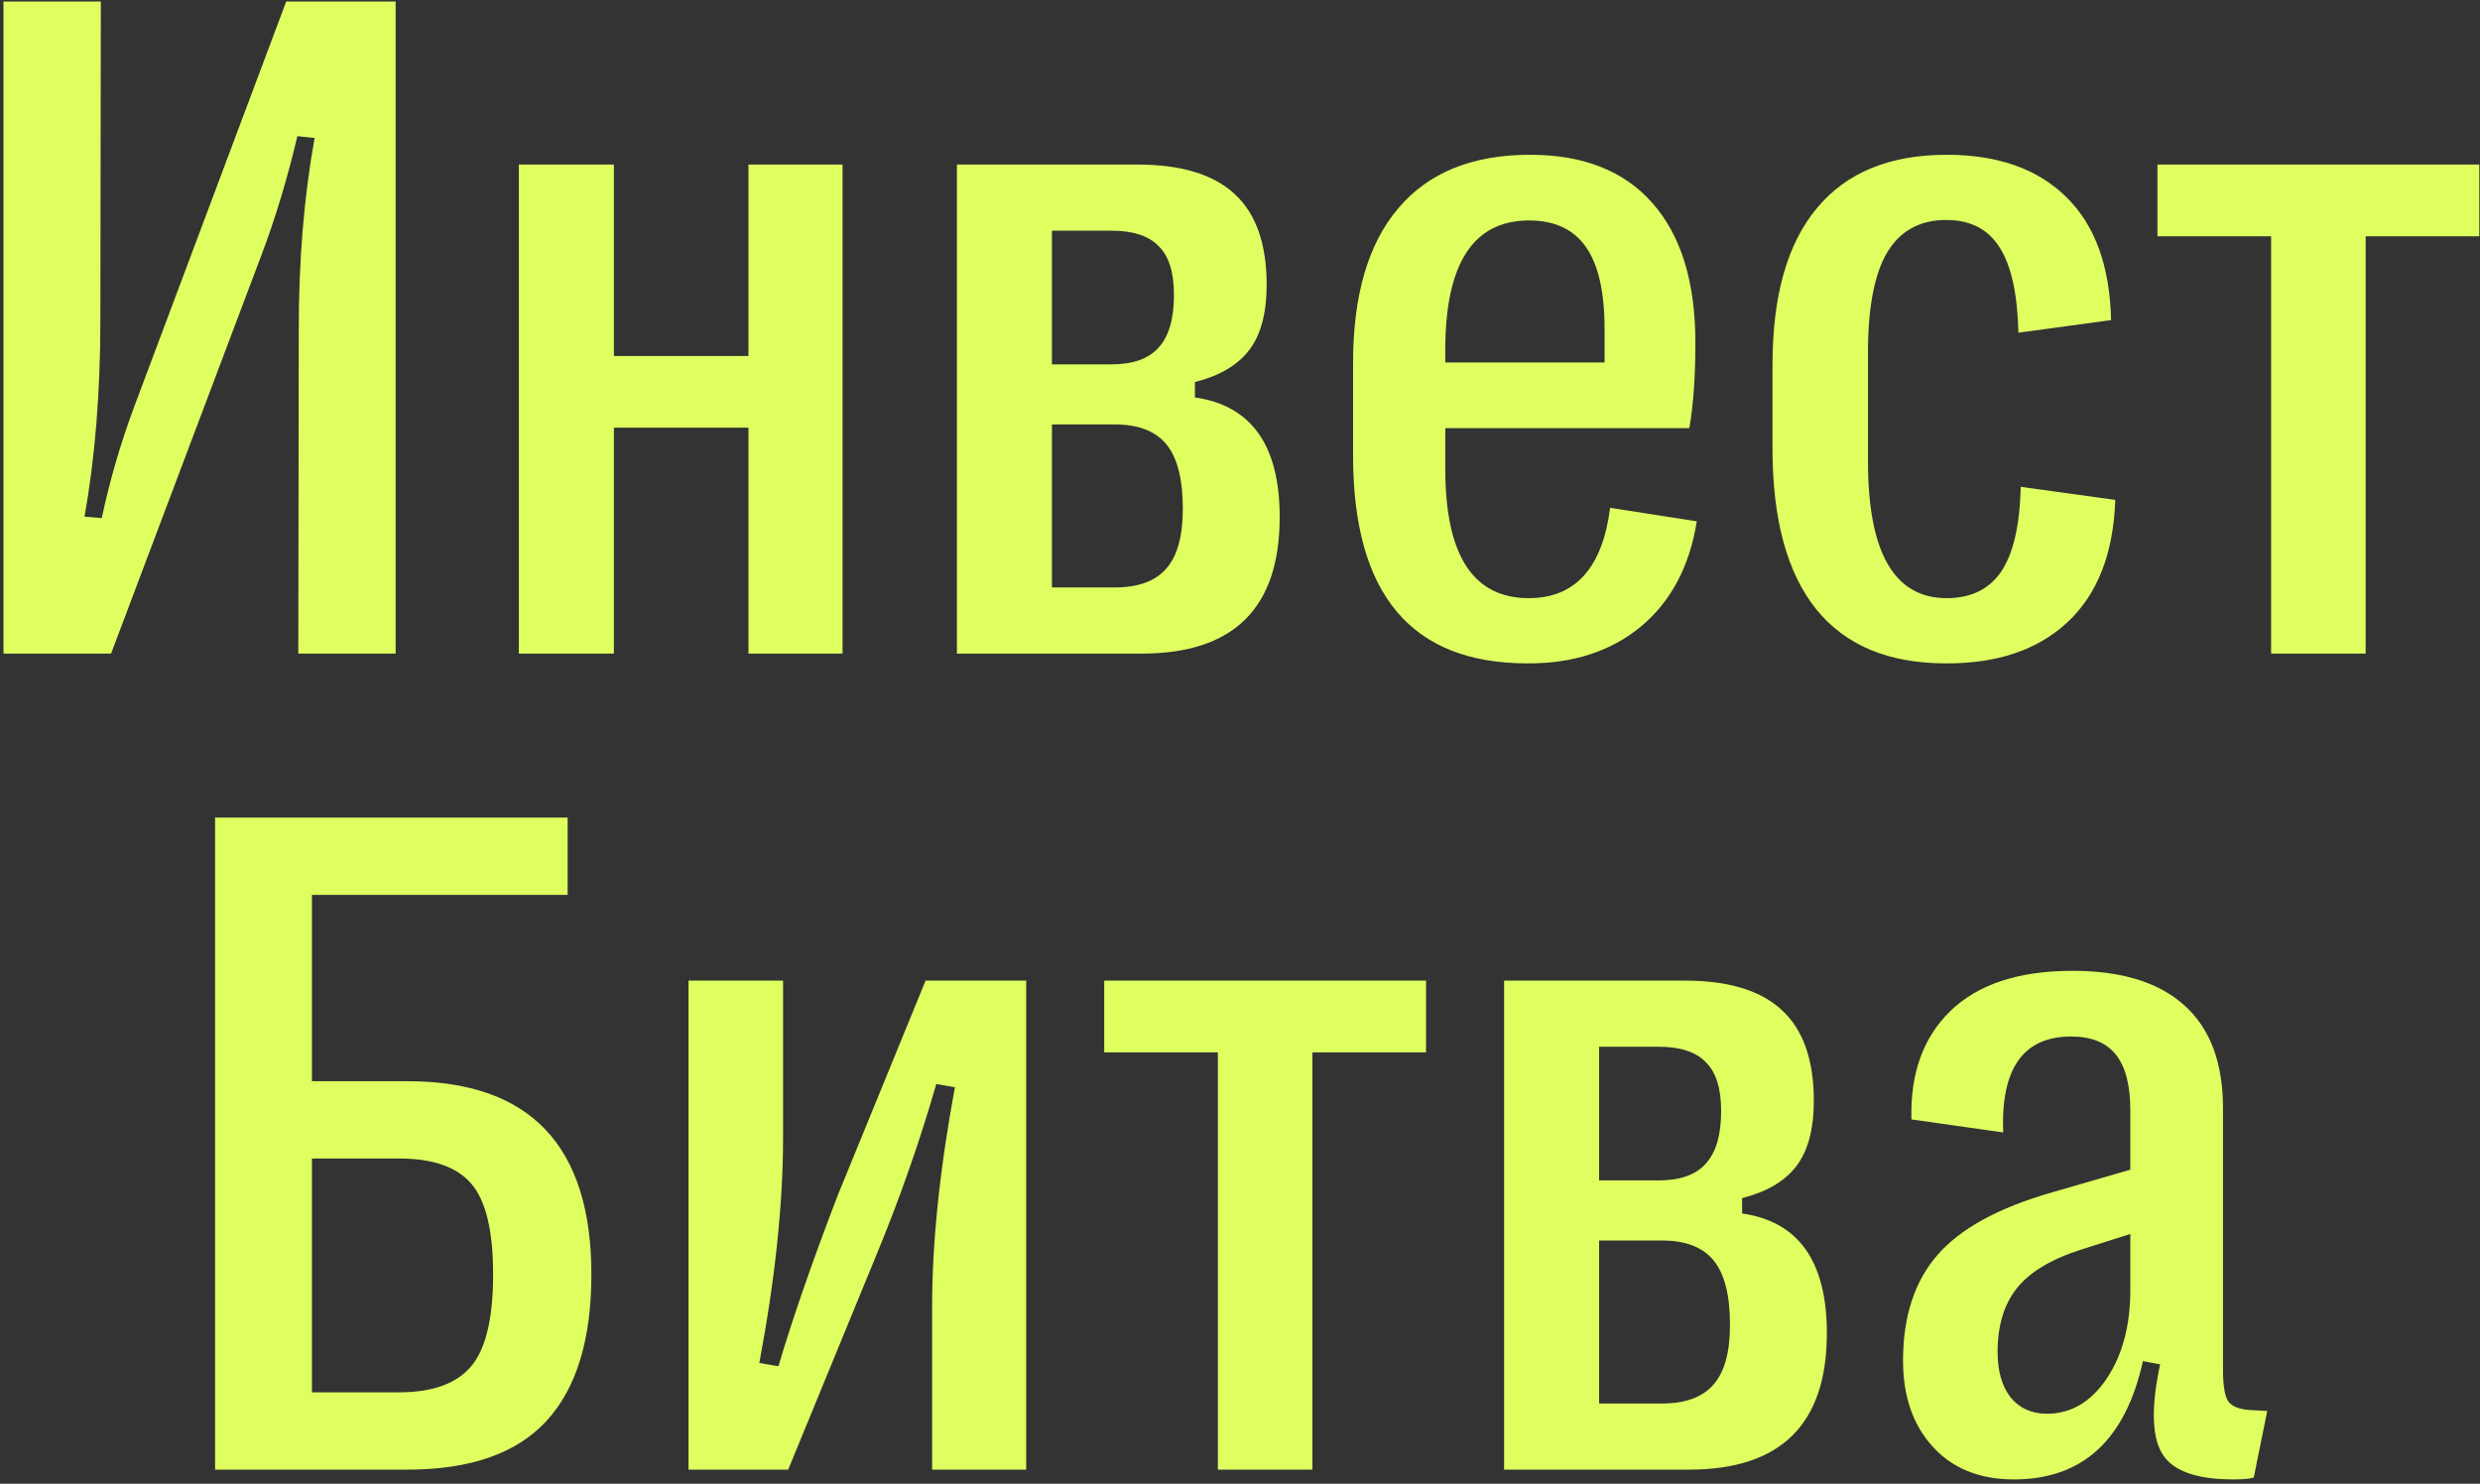 <?xml version="1.0" encoding="UTF-8"?> <svg xmlns="http://www.w3.org/2000/svg" width="234" height="140" viewBox="0 0 234 140" fill="none"><rect x="0" y="0" width="234" height="140" fill="#333333" stroke="none"/> <path d="M10.48 61.67H0.329V0.146H9.514L9.47 30.205C9.47 36.972 8.972 43.154 7.976 48.75L9.602 48.882C10.363 45.307 11.389 41.792 12.678 38.335L27.004 0.146H37.331V61.67H28.146L28.19 30.952C28.19 24.507 28.689 18.53 29.685 13.022L28.059 12.847C27.121 16.831 25.993 20.566 24.675 24.053L10.48 61.67ZM57.922 61.67H48.957V15.527H57.922V33.589H70.622V15.527H79.499V61.67H70.622V40.356H57.922V61.67ZM107.737 61.67H90.29V15.527H107.341C111.443 15.527 114.49 16.45 116.482 18.296C118.503 20.142 119.514 22.998 119.514 26.865C119.514 29.56 118.957 31.626 117.844 33.061C116.76 34.468 115.061 35.464 112.746 36.05V37.5C118.079 38.262 120.745 42.026 120.745 48.794C120.745 57.378 116.409 61.67 107.737 61.67ZM99.255 21.767V34.38H104.88C106.902 34.38 108.381 33.852 109.319 32.798C110.286 31.743 110.769 30.088 110.769 27.832C110.769 25.693 110.286 24.155 109.319 23.218C108.381 22.251 106.902 21.767 104.88 21.767H99.255ZM99.255 40.049V55.43H105.188C107.385 55.43 108.996 54.844 110.022 53.672C111.077 52.5 111.604 50.61 111.604 48.003C111.604 45.22 111.091 43.198 110.066 41.938C109.04 40.679 107.414 40.049 105.188 40.049H99.255ZM151.926 47.915L160.1 49.189C159.426 53.437 157.669 56.748 154.827 59.121C151.985 61.465 148.411 62.622 144.104 62.593C133.147 62.593 127.669 56.059 127.669 42.993V34.248C127.669 27.861 129.089 22.998 131.931 19.658C134.773 16.289 138.919 14.604 144.368 14.604C149.407 14.604 153.259 16.128 155.925 19.175C158.621 22.222 159.968 26.616 159.968 32.358C159.968 35.522 159.778 38.203 159.397 40.4H136.37V44.267C136.37 52.383 138.992 56.44 144.236 56.44C148.63 56.44 151.194 53.599 151.926 47.915ZM144.28 20.801C139.006 20.801 136.37 24.873 136.37 33.017V34.204H151.399V31.04C151.399 27.554 150.813 24.976 149.641 23.305C148.469 21.636 146.682 20.801 144.28 20.801ZM183.592 62.593C178.201 62.593 174.129 60.893 171.375 57.495C168.621 54.067 167.244 49.014 167.244 42.334V34.424C167.244 27.92 168.636 22.998 171.419 19.658C174.202 16.289 178.289 14.604 183.679 14.604C188.513 14.604 192.278 15.937 194.973 18.603C197.669 21.24 199.075 25.107 199.192 30.205L190.447 31.392C190.359 27.7 189.759 25.005 188.645 23.305C187.561 21.606 185.891 20.757 183.636 20.757C181.145 20.757 179.285 21.782 178.054 23.833C176.853 25.884 176.253 29.018 176.253 33.237V43.52C176.253 52.134 178.728 56.44 183.679 56.44C185.965 56.44 187.679 55.605 188.821 53.935C189.964 52.236 190.579 49.57 190.667 45.937L199.588 47.168C199.412 52.236 197.903 56.089 195.061 58.725C192.249 61.333 188.426 62.622 183.592 62.593ZM223.211 61.67H214.29V22.295H203.567V15.527H233.934V22.295H223.211V61.67ZM38.442 138.67H20.293V77.146H53.559V84.441H29.433V102.019H38.442C50.014 102.019 55.8 108.099 55.8 120.257C55.8 126.38 54.394 130.979 51.582 134.056C48.769 137.132 44.389 138.67 38.442 138.67ZM29.433 109.314V131.375H37.651C40.815 131.375 43.086 130.555 44.462 128.914C45.84 127.273 46.528 124.388 46.528 120.257C46.528 116.126 45.84 113.269 44.462 111.687C43.115 110.105 40.844 109.314 37.651 109.314H29.433ZM74.37 138.67H64.966V92.527H73.886V107.381C73.886 113.592 73.139 120.667 71.645 128.606L73.447 128.914C74.795 124.373 76.655 119.012 79.028 112.83L87.334 92.527H96.826V138.67H87.949V123.333C87.949 117.239 88.667 110.325 90.102 102.591L88.344 102.283C86.763 107.762 84.873 113.152 82.676 118.455L74.37 138.67ZM123.833 138.67H114.912V99.295H104.189V92.527H134.556V99.295H123.833V138.67ZM159.365 138.67H141.919V92.527H158.97C163.071 92.527 166.118 93.45 168.111 95.296C170.132 97.141 171.143 99.998 171.143 103.865C171.143 106.56 170.586 108.626 169.473 110.061C168.389 111.468 166.69 112.464 164.375 113.05V114.5C169.707 115.262 172.373 119.026 172.373 125.794C172.373 134.378 168.037 138.67 159.365 138.67ZM150.884 98.767V111.38H156.509C158.53 111.38 160.01 110.852 160.947 109.798C161.914 108.743 162.398 107.088 162.398 104.832C162.398 102.693 161.914 101.155 160.947 100.218C160.01 99.251 158.53 98.767 156.509 98.767H150.884ZM150.884 117.049V132.43H156.817C159.014 132.43 160.625 131.844 161.651 130.672C162.705 129.5 163.233 127.61 163.233 125.003C163.233 122.22 162.72 120.198 161.695 118.938C160.669 117.679 159.043 117.049 156.817 117.049H150.884ZM190.02 139.593C186.797 139.593 184.248 138.567 182.373 136.516C180.498 134.466 179.561 131.756 179.561 128.387C179.561 124.226 180.645 120.901 182.813 118.411C184.981 115.921 188.57 113.958 193.579 112.522L201.006 110.369V104.744C201.006 102.4 200.552 100.657 199.644 99.514C198.736 98.372 197.329 97.801 195.425 97.801C190.913 97.801 188.775 100.818 189.009 106.853L180.352 105.623C180.235 101.287 181.465 97.874 184.043 95.384C186.651 92.864 190.489 91.604 195.557 91.604C200.215 91.604 203.746 92.703 206.148 94.9C208.55 97.068 209.751 100.291 209.751 104.568V129.222C209.751 130.716 209.913 131.712 210.235 132.21C210.586 132.708 211.275 132.986 212.3 133.045L213.926 133.133L212.652 139.417C212.271 139.534 211.626 139.593 210.718 139.593C207.203 139.593 204.961 138.772 203.995 137.132C203.028 135.491 202.969 132.693 203.819 128.738L202.193 128.431C200.552 135.872 196.495 139.593 190.02 139.593ZM193.14 133.396C195.396 133.396 197.271 132.298 198.765 130.1C200.259 127.874 201.006 125.076 201.006 121.707V116.433L196.436 117.884C193.565 118.792 191.514 120.022 190.284 121.575C189.082 123.099 188.482 125.091 188.482 127.552C188.482 129.368 188.892 130.804 189.712 131.858C190.562 132.884 191.704 133.396 193.14 133.396Z" fill="#DFFF61"></path> </svg> 